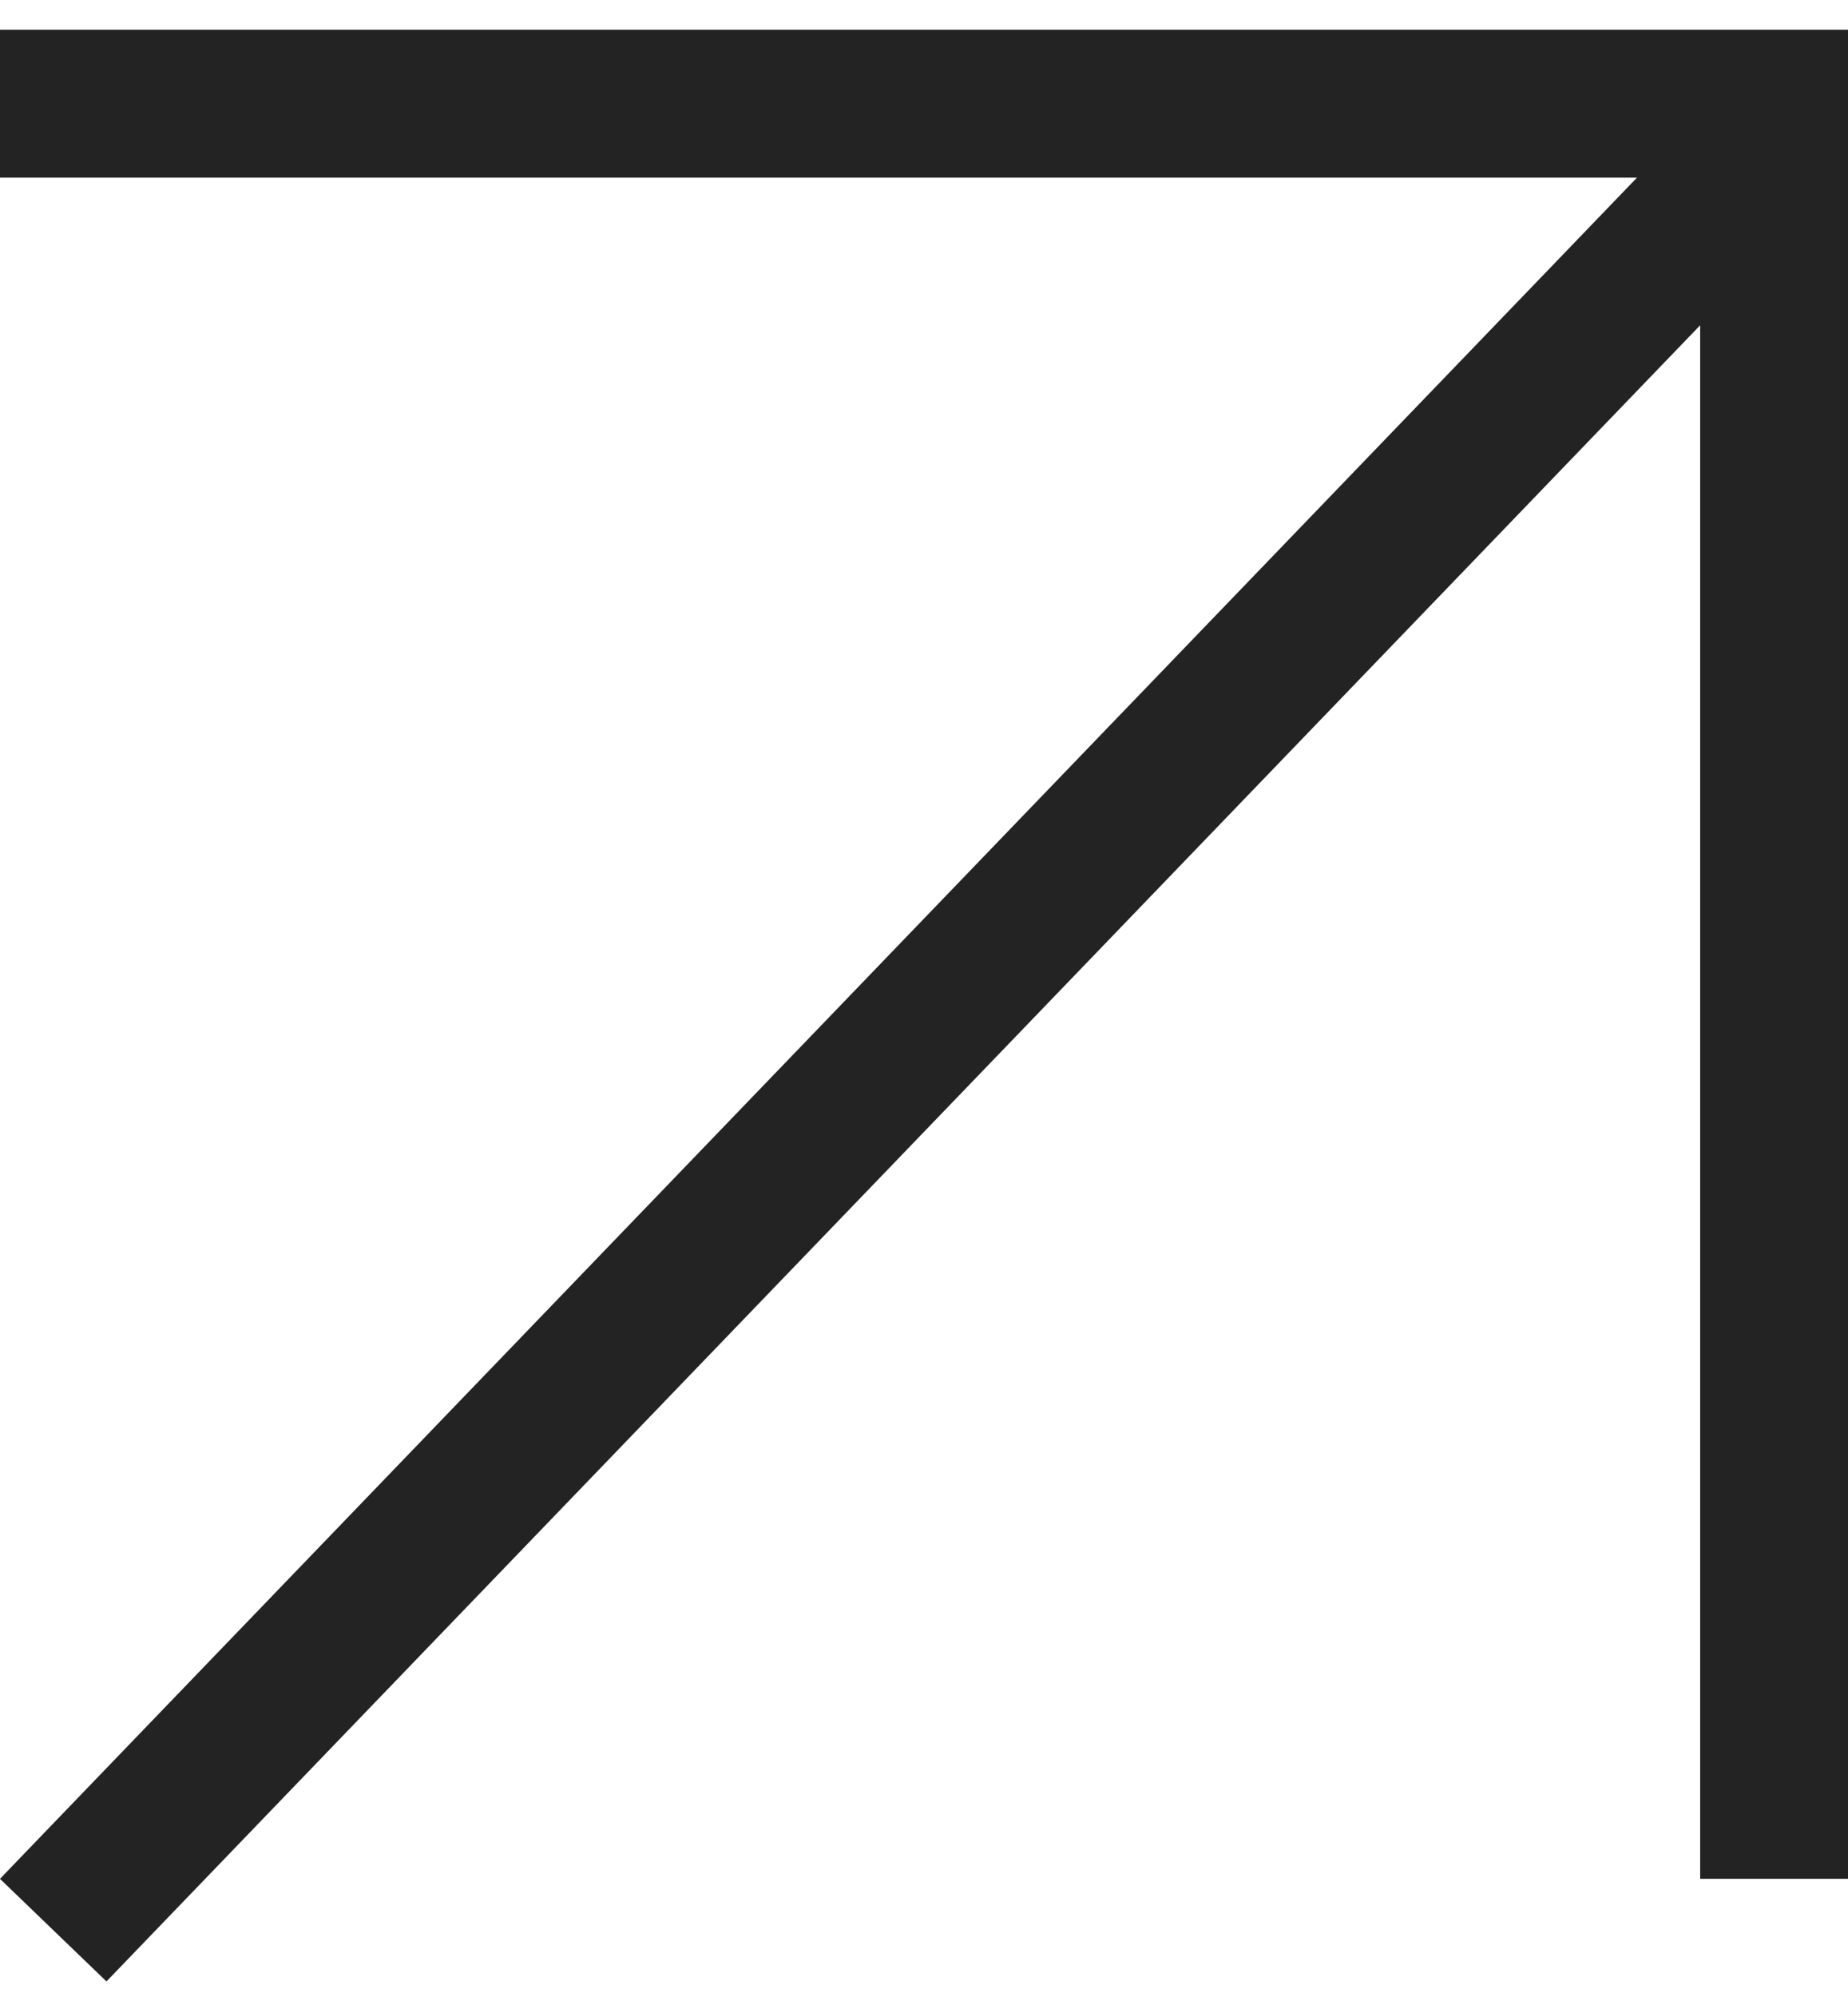 <?xml version="1.0" encoding="UTF-8"?> <svg xmlns="http://www.w3.org/2000/svg" width="25" height="27" viewBox="0 0 25 27" fill="none"><path d="M0 1.402H24V25.402" stroke="#232323" stroke-width="2"></path><line x1="23.829" y1="2.095" x2="0.72" y2="26.096" stroke="#232323" stroke-width="2"></line></svg> 